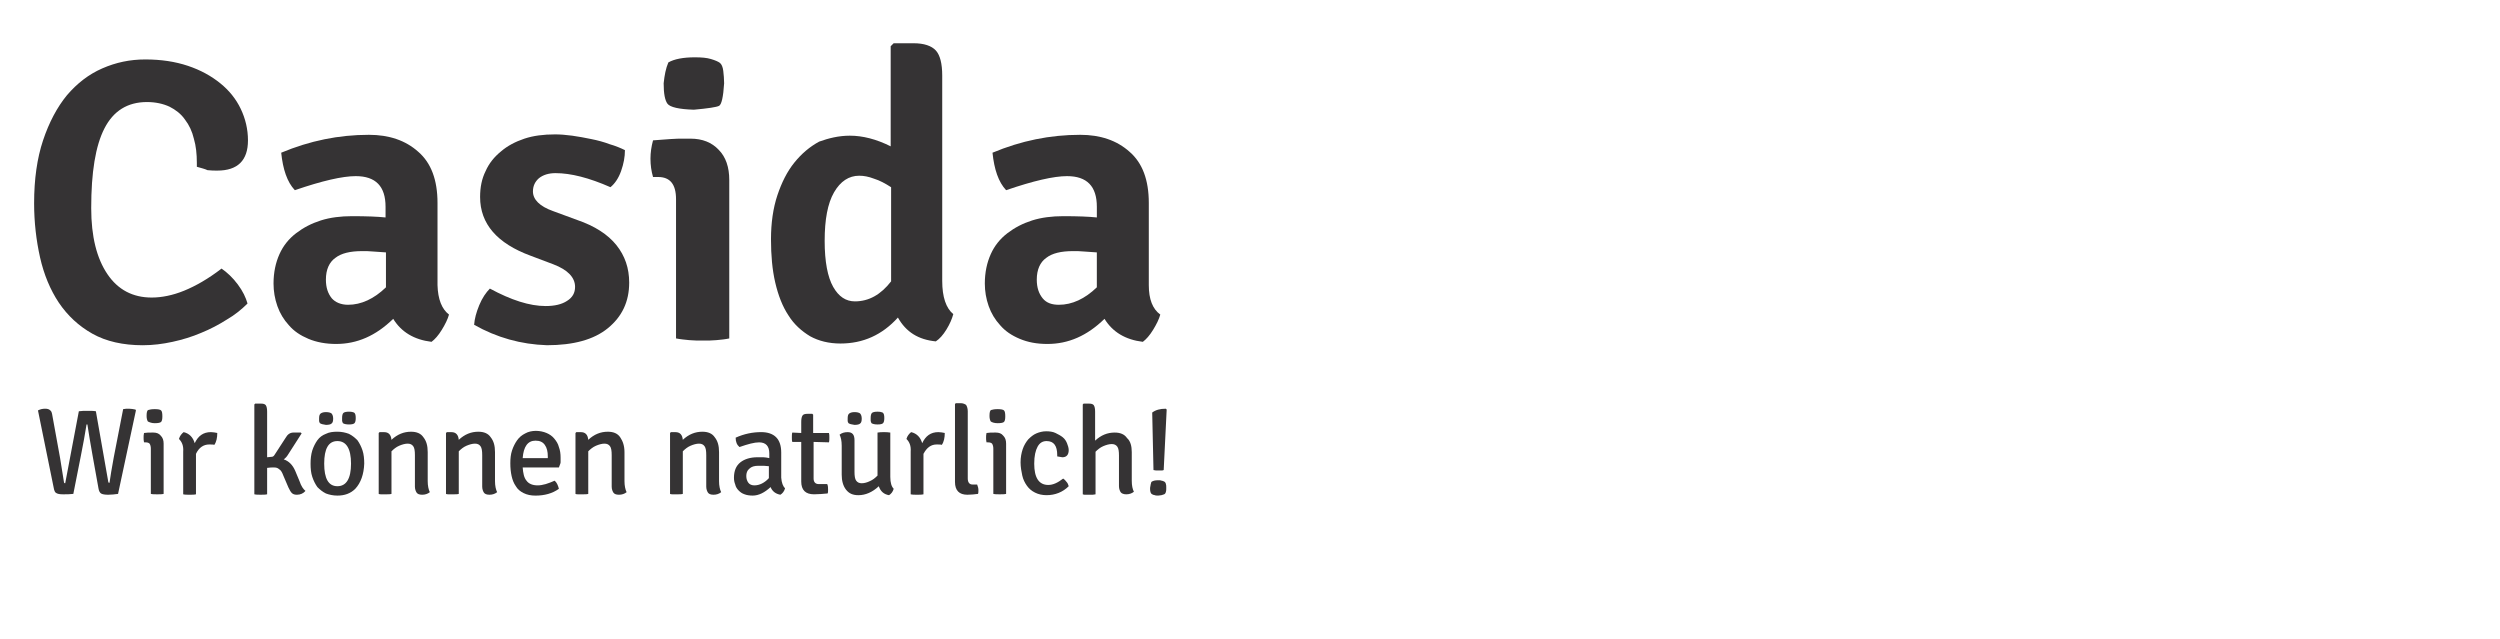 <?xml version="1.0" encoding="utf-8"?>
<!-- Generator: Adobe Illustrator 17.0.0, SVG Export Plug-In . SVG Version: 6.00 Build 0)  -->
<!DOCTYPE svg PUBLIC "-//W3C//DTD SVG 1.1//EN" "http://www.w3.org/Graphics/SVG/1.1/DTD/svg11.dtd">
<svg version="1.1" id="Ebene_1" xmlns="http://www.w3.org/2000/svg" xmlns:xlink="http://www.w3.org/1999/xlink" x="0px" y="0px"
	 width="180px" height="46px" viewBox="0 0 180 46" enable-background="new 0 0 180 46" xml:space="preserve">
<g>
	<path fill="#353334" d="M14.173,12.008v-0.276c0-0.644-0.061-1.227-0.215-1.748c-0.123-0.521-0.337-0.981-0.644-1.38
		c-0.276-0.399-0.675-0.705-1.104-0.92c-0.46-0.215-1.012-0.337-1.625-0.337c-1.411,0-2.423,0.644-3.067,1.901
		s-0.951,3.159-0.951,5.735c0,2.055,0.399,3.619,1.165,4.753c0.767,1.135,1.84,1.687,3.189,1.687c0.705,0,1.503-0.153,2.331-0.491
		c0.828-0.337,1.748-0.859,2.699-1.595c0.399,0.276,0.797,0.644,1.165,1.135c0.368,0.491,0.583,0.951,0.705,1.38
		c-0.429,0.429-0.92,0.828-1.503,1.165c-0.583,0.368-1.165,0.675-1.84,0.951c-0.644,0.276-1.349,0.491-2.055,0.644
		c-0.705,0.153-1.411,0.245-2.147,0.245c-1.411,0-2.637-0.276-3.619-0.828s-1.779-1.288-2.423-2.239
		c-0.613-0.92-1.073-2.024-1.349-3.251s-0.429-2.545-0.429-3.895c0-1.748,0.215-3.251,0.644-4.539S4.115,7.715,4.82,6.856
		c0.736-0.859,1.564-1.503,2.545-1.932S9.359,4.28,10.463,4.28c1.135,0,2.147,0.153,3.067,0.46s1.687,0.736,2.331,1.257
		c0.644,0.521,1.135,1.135,1.472,1.84c0.337,0.705,0.521,1.472,0.521,2.269c0,1.441-0.736,2.177-2.208,2.177
		c-0.215,0-0.429,0-0.705-0.031C14.756,12.161,14.48,12.1,14.173,12.008z"/>
	<path fill="#353334" d="M32.328,22.649c-0.092,0.337-0.276,0.705-0.521,1.104c-0.245,0.399-0.491,0.675-0.736,0.859
		c-1.257-0.153-2.177-0.705-2.76-1.656c-1.257,1.227-2.607,1.809-4.109,1.809c-0.736,0-1.411-0.123-1.993-0.368
		c-0.583-0.245-1.043-0.552-1.411-0.981c-0.368-0.399-0.644-0.859-0.828-1.38c-0.184-0.521-0.276-1.073-0.276-1.625
		c0-0.797,0.153-1.503,0.429-2.116s0.675-1.104,1.196-1.503c0.521-0.399,1.104-0.705,1.779-0.92
		c0.675-0.215,1.441-0.307,2.239-0.307c1.043,0,1.84,0.031,2.423,0.092v-0.767c0-1.472-0.705-2.208-2.147-2.208
		c-0.951,0-2.423,0.337-4.385,1.012c-0.552-0.583-0.859-1.503-0.981-2.699c2.055-0.859,4.14-1.288,6.317-1.288
		c1.441,0,2.637,0.399,3.557,1.227c0.92,0.797,1.38,2.024,1.38,3.68v5.919C31.531,21.545,31.807,22.251,32.328,22.649z
		 M25.06,21.944c0.951,0,1.871-0.429,2.729-1.257v-2.515c-0.307-0.031-0.613-0.031-0.889-0.061
		c-0.276-0.031-0.583-0.031-0.828-0.031c-0.859,0-1.503,0.153-1.932,0.491c-0.429,0.307-0.675,0.828-0.675,1.564
		c0,0.583,0.153,1.012,0.429,1.349C24.14,21.76,24.539,21.944,25.06,21.944z"/>
	<path fill="#353334" d="M34.137,23.385c0.031-0.429,0.153-0.889,0.368-1.411s0.491-0.92,0.767-1.196
		c1.533,0.828,2.852,1.257,4.017,1.257c0.644,0,1.165-0.123,1.533-0.368c0.399-0.245,0.583-0.583,0.583-1.012
		c0-0.675-0.521-1.227-1.564-1.625l-1.625-0.613c-2.423-0.889-3.649-2.3-3.649-4.232c0-0.705,0.123-1.319,0.399-1.871
		c0.245-0.552,0.613-1.012,1.104-1.411c0.46-0.399,1.043-0.705,1.687-0.92c0.644-0.215,1.38-0.307,2.208-0.307
		c0.368,0,0.767,0.031,1.227,0.092c0.46,0.061,0.92,0.153,1.38,0.245c0.46,0.092,0.92,0.215,1.319,0.368
		c0.429,0.123,0.797,0.276,1.104,0.429c0,0.491-0.092,0.981-0.276,1.503c-0.184,0.521-0.46,0.92-0.767,1.165
		c-1.533-0.675-2.852-1.012-3.956-1.012c-0.491,0-0.889,0.123-1.196,0.368c-0.276,0.245-0.429,0.552-0.429,0.951
		c0,0.583,0.491,1.073,1.441,1.411l1.748,0.644c1.257,0.429,2.208,1.043,2.821,1.809s0.92,1.656,0.92,2.699
		c0,1.38-0.521,2.453-1.533,3.281s-2.484,1.227-4.385,1.227C37.511,24.796,35.763,24.305,34.137,23.385z"/>
	<path fill="#353334" d="M52.507,12.959v11.408c-0.276,0.061-0.583,0.092-0.92,0.123c-0.307,0.031-0.644,0.031-0.981,0.031
		c-0.337,0-0.644,0-0.981-0.031c-0.307-0.031-0.644-0.061-0.951-0.123V14.339c0-1.073-0.429-1.595-1.288-1.595h-0.368
		c-0.123-0.429-0.184-0.859-0.184-1.319c0-0.429,0.061-0.859,0.184-1.319c0.429-0.031,0.859-0.061,1.227-0.092
		c0.368-0.031,0.705-0.031,0.981-0.031h0.491c0.859,0,1.533,0.276,2.024,0.797C52.261,11.303,52.507,12.039,52.507,12.959z
		 M48.121,4.495c0.429-0.245,1.073-0.368,1.901-0.368c0.491,0,0.859,0.031,1.165,0.123c0.307,0.092,0.521,0.184,0.644,0.276
		c0.123,0.092,0.215,0.307,0.245,0.583c0.031,0.276,0.061,0.583,0.061,0.889c-0.061,0.981-0.184,1.533-0.368,1.625
		c-0.184,0.092-0.797,0.184-1.809,0.276c-1.073-0.031-1.717-0.184-1.901-0.429c-0.184-0.245-0.276-0.736-0.276-1.472
		C47.845,5.415,47.937,4.924,48.121,4.495z"/>
	<path fill="#353334" d="M61.185,9.769c0.92,0,1.901,0.245,2.944,0.767V3.329l0.215-0.215h1.441c0.736,0,1.288,0.184,1.595,0.521
		c0.307,0.337,0.46,0.951,0.46,1.809v14.781c0,1.165,0.276,1.963,0.797,2.392c-0.092,0.337-0.245,0.705-0.491,1.104
		c-0.245,0.399-0.491,0.675-0.767,0.859c-1.257-0.123-2.147-0.675-2.729-1.717c-1.135,1.257-2.515,1.871-4.14,1.871
		c-0.828,0-1.564-0.184-2.177-0.521c-0.613-0.368-1.165-0.859-1.564-1.503c-0.429-0.644-0.736-1.441-0.951-2.361
		c-0.215-0.92-0.307-1.963-0.307-3.128c0-1.165,0.153-2.239,0.46-3.159s0.705-1.717,1.227-2.361
		c0.521-0.644,1.104-1.135,1.779-1.503C59.652,9.953,60.388,9.769,61.185,9.769z M61.553,21.699c1.012,0,1.871-0.491,2.607-1.441
		V13.48c-0.429-0.276-0.828-0.491-1.227-0.613c-0.399-0.153-0.736-0.215-1.073-0.215c-0.736,0-1.349,0.399-1.809,1.196
		c-0.46,0.797-0.675,1.963-0.675,3.496c0,1.503,0.215,2.607,0.613,3.312C60.388,21.361,60.909,21.699,61.553,21.699z"/>
	<path fill="#353334" d="M83.541,22.649c-0.092,0.337-0.276,0.705-0.521,1.104c-0.245,0.399-0.491,0.675-0.736,0.859
		c-1.257-0.153-2.177-0.705-2.76-1.656c-1.257,1.227-2.607,1.809-4.109,1.809c-0.767,0-1.411-0.123-1.993-0.368
		s-1.043-0.552-1.411-0.981c-0.368-0.399-0.644-0.859-0.828-1.38s-0.276-1.073-0.276-1.625c0-0.797,0.153-1.503,0.429-2.116
		c0.276-0.613,0.675-1.104,1.196-1.503c0.521-0.399,1.104-0.705,1.779-0.92c0.675-0.215,1.441-0.307,2.239-0.307
		c1.043,0,1.84,0.031,2.423,0.092v-0.767c0-1.472-0.705-2.208-2.147-2.208c-0.951,0-2.423,0.337-4.385,1.012
		c-0.552-0.583-0.859-1.503-0.981-2.699c2.055-0.859,4.14-1.288,6.317-1.288c1.441,0,2.637,0.399,3.557,1.227
		c0.92,0.797,1.38,2.024,1.38,3.68v5.919C82.713,21.545,82.989,22.251,83.541,22.649z M76.243,21.944
		c0.951,0,1.871-0.429,2.729-1.257v-2.515c-0.307-0.031-0.613-0.031-0.889-0.061c-0.276-0.031-0.583-0.031-0.828-0.031
		c-0.859,0-1.503,0.153-1.932,0.491c-0.429,0.307-0.675,0.828-0.675,1.564c0,0.583,0.153,1.012,0.429,1.349
		C75.353,21.821,75.752,21.944,76.243,21.944z"/>
</g>
<g>
	<path fill="#353334" d="M3.869,35.131l-1.135-5.581c0.184-0.092,0.337-0.123,0.521-0.123c0.153,0,0.276,0.031,0.368,0.123
		c0.092,0.061,0.123,0.215,0.153,0.399l0.552,3.036c0.123,0.736,0.215,1.319,0.276,1.717c0,0.061,0.031,0.092,0.092,0.092
		l0.981-5.183c0.184-0.031,0.399-0.031,0.644-0.031c0.215,0,0.429,0,0.583,0.031l0.889,5.06c0,0.061,0.031,0.092,0.092,0.092
		c0.061-0.429,0.153-1.012,0.307-1.84l0.675-3.465c0.123-0.031,0.276-0.031,0.429-0.031c0.153,0,0.307,0.031,0.46,0.061l0.031,0.061
		L8.5,35.56c-0.245,0.031-0.46,0.061-0.705,0.061c-0.245,0-0.429-0.031-0.521-0.092c-0.092-0.061-0.153-0.184-0.184-0.368
		L6.66,32.769c-0.153-0.859-0.276-1.595-0.368-2.208H6.231c-0.123,0.736-0.245,1.472-0.399,2.208L5.28,35.56
		c-0.245,0.031-0.491,0.031-0.736,0.031c-0.245,0-0.399-0.031-0.491-0.092C3.961,35.468,3.9,35.315,3.869,35.131z"/>
	<path fill="#353334" d="M11.781,31.941v3.619c-0.123,0.031-0.276,0.031-0.46,0.031c-0.184,0-0.337,0-0.46-0.031v-3.251
		c0-0.153-0.031-0.276-0.092-0.368c-0.061-0.061-0.153-0.092-0.307-0.092h-0.092c-0.031-0.123-0.031-0.245-0.031-0.337
		c0-0.092,0-0.215,0.031-0.337c0.184-0.031,0.368-0.031,0.552-0.031h0.123c0.215,0,0.399,0.061,0.521,0.215
		C11.72,31.512,11.781,31.696,11.781,31.941z M10.647,30.347c-0.061-0.092-0.092-0.245-0.092-0.399c0-0.245,0.031-0.399,0.123-0.429
		c0.092-0.031,0.245-0.061,0.46-0.061c0.245,0,0.399,0.031,0.46,0.092c0.061,0.061,0.092,0.184,0.092,0.429
		c0,0.215-0.031,0.337-0.092,0.399c-0.061,0.061-0.215,0.092-0.46,0.092C10.923,30.469,10.769,30.408,10.647,30.347z"/>
	<path fill="#353334" d="M12.885,31.604c0.061-0.215,0.184-0.368,0.337-0.491c0.399,0.092,0.675,0.368,0.797,0.797
		c0.245-0.521,0.613-0.797,1.165-0.797c0.153,0,0.307,0.031,0.46,0.061c0,0.337-0.061,0.644-0.215,0.859
		c-0.061-0.031-0.184-0.031-0.368-0.031c-0.399,0-0.736,0.215-0.951,0.675v2.913c-0.123,0.031-0.276,0.031-0.46,0.031
		c-0.184,0-0.337,0-0.46-0.031v-3.067C13.223,32.095,13.1,31.819,12.885,31.604z"/>
	<path fill="#353334" d="M21.257,33.904l0.307,0.736c0.123,0.368,0.276,0.583,0.429,0.705c-0.153,0.184-0.368,0.276-0.613,0.276
		c-0.153,0-0.276-0.031-0.368-0.123c-0.092-0.092-0.153-0.215-0.245-0.399l-0.368-0.859c-0.092-0.245-0.184-0.399-0.307-0.46
		c-0.092-0.092-0.215-0.123-0.368-0.123s-0.307,0-0.491,0.031v1.901c-0.123,0.031-0.276,0.031-0.46,0.031s-0.337,0-0.46-0.031V29.12
		l0.061-0.061h0.399c0.184,0,0.307,0.031,0.368,0.123s0.092,0.245,0.092,0.46v3.281l0.307-0.031c0.092,0,0.153-0.031,0.215-0.123
		l0.797-1.227c0.153-0.276,0.337-0.399,0.583-0.399s0.399,0,0.521,0l0.061,0.061l-0.981,1.533c-0.092,0.153-0.184,0.245-0.307,0.337
		C20.797,33.199,21.073,33.475,21.257,33.904z"/>
	<path fill="#353334" d="M25.581,35.192c-0.337,0.337-0.767,0.491-1.288,0.491c-0.307,0-0.583-0.061-0.828-0.153
		c-0.245-0.123-0.429-0.276-0.613-0.46c-0.153-0.215-0.276-0.46-0.368-0.736c-0.092-0.276-0.123-0.583-0.123-0.951
		c0-0.337,0.031-0.644,0.123-0.951c0.092-0.276,0.215-0.521,0.368-0.736c0.153-0.215,0.368-0.368,0.613-0.46
		c0.245-0.123,0.521-0.153,0.828-0.153c0.307,0,0.583,0.061,0.828,0.153c0.245,0.123,0.429,0.276,0.613,0.46
		c0.153,0.215,0.276,0.46,0.368,0.736c0.092,0.276,0.123,0.613,0.123,0.951C26.195,34.149,25.98,34.763,25.581,35.192z
		 M23.036,30.469c-0.031-0.061-0.061-0.092-0.061-0.153c0-0.061,0-0.123,0-0.184c0-0.184,0.031-0.307,0.123-0.368
		s0.215-0.092,0.368-0.092c0.184,0,0.307,0.031,0.399,0.092c0.061,0.061,0.123,0.184,0.123,0.368s-0.031,0.307-0.123,0.368
		c-0.061,0.061-0.215,0.092-0.399,0.092C23.251,30.561,23.128,30.531,23.036,30.469z M24.293,31.757
		c-0.644,0-0.951,0.552-0.951,1.625s0.307,1.625,0.951,1.625c0.644,0,0.981-0.552,0.981-1.625S24.937,31.757,24.293,31.757z
		 M24.692,30.469c-0.031-0.061-0.061-0.123-0.061-0.184s0-0.123,0-0.184c0-0.184,0.031-0.307,0.092-0.368
		c0.061-0.061,0.215-0.092,0.399-0.092c0.184,0,0.307,0.031,0.368,0.061c0.092,0.061,0.123,0.184,0.123,0.399
		c0,0.184-0.031,0.307-0.092,0.368c-0.061,0.061-0.184,0.092-0.399,0.092C24.937,30.561,24.784,30.531,24.692,30.469z"/>
	<path fill="#353334" d="M30.795,32.555v2.085c0,0.337,0.061,0.613,0.153,0.797c-0.153,0.123-0.337,0.184-0.552,0.184
		c-0.215,0-0.337-0.061-0.399-0.153c-0.061-0.092-0.123-0.245-0.123-0.429v-2.269c0-0.307-0.031-0.521-0.123-0.644
		c-0.092-0.123-0.215-0.184-0.399-0.184s-0.399,0.061-0.613,0.153c-0.215,0.092-0.399,0.245-0.552,0.399v3.067
		c-0.092,0.031-0.245,0.031-0.46,0.031c-0.092,0-0.184,0-0.245,0s-0.153,0-0.215-0.031v-4.385l0.061-0.061h0.337
		c0.307,0,0.491,0.184,0.521,0.552c0.429-0.399,0.889-0.583,1.411-0.583c0.399,0,0.705,0.123,0.889,0.399
		C30.703,31.757,30.795,32.095,30.795,32.555z"/>
	<path fill="#353334" d="M35.64,32.555v2.085c0,0.337,0.061,0.613,0.153,0.797c-0.153,0.123-0.337,0.184-0.552,0.184
		c-0.215,0-0.337-0.061-0.399-0.153c-0.061-0.092-0.123-0.245-0.123-0.429v-2.269c0-0.307-0.031-0.521-0.123-0.644
		c-0.092-0.123-0.215-0.184-0.399-0.184s-0.399,0.061-0.613,0.153c-0.215,0.092-0.399,0.245-0.552,0.399v3.067
		c-0.092,0.031-0.245,0.031-0.46,0.031c-0.092,0-0.184,0-0.245,0c-0.061,0-0.153,0-0.215-0.031v-4.385l0.061-0.061h0.337
		c0.307,0,0.491,0.184,0.521,0.552c0.429-0.399,0.889-0.583,1.411-0.583c0.399,0,0.705,0.123,0.889,0.399
		C35.548,31.757,35.64,32.095,35.64,32.555z"/>
	<path fill="#353334" d="M40.24,33.659h-2.607c0.031,0.399,0.092,0.736,0.276,0.951c0.153,0.215,0.429,0.337,0.797,0.337
		c0.184,0,0.368-0.031,0.583-0.092c0.215-0.061,0.429-0.153,0.644-0.245c0.153,0.123,0.245,0.337,0.307,0.583
		c-0.46,0.337-1.043,0.491-1.687,0.491c-0.337,0-0.613-0.061-0.859-0.184c-0.245-0.123-0.429-0.276-0.552-0.491
		c-0.153-0.215-0.245-0.46-0.307-0.736c-0.061-0.276-0.092-0.583-0.092-0.92s0.031-0.644,0.123-0.92
		c0.092-0.276,0.215-0.521,0.368-0.736c0.153-0.215,0.337-0.368,0.583-0.491c0.215-0.123,0.491-0.184,0.767-0.184
		c0.276,0,0.552,0.061,0.767,0.153c0.215,0.092,0.399,0.215,0.552,0.399c0.153,0.184,0.276,0.368,0.337,0.613
		c0.092,0.245,0.123,0.491,0.123,0.767c0,0.123,0,0.245,0,0.337S40.271,33.536,40.24,33.659z M38.553,31.727
		c-0.552,0-0.859,0.429-0.92,1.257h1.809v-0.123c0-0.337-0.061-0.613-0.215-0.828C39.075,31.819,38.86,31.727,38.553,31.727z"/>
	<path fill="#353334" d="M44.963,32.555v2.085c0,0.337,0.061,0.613,0.153,0.797c-0.153,0.123-0.337,0.184-0.552,0.184
		c-0.215,0-0.337-0.061-0.399-0.153c-0.061-0.092-0.123-0.245-0.123-0.429v-2.269c0-0.307-0.031-0.521-0.123-0.644
		c-0.092-0.123-0.215-0.184-0.399-0.184s-0.399,0.061-0.613,0.153c-0.215,0.092-0.399,0.245-0.552,0.399v3.067
		c-0.092,0.031-0.245,0.031-0.46,0.031c-0.092,0-0.184,0-0.245,0s-0.153,0-0.215-0.031v-4.385l0.061-0.061h0.337
		c0.307,0,0.491,0.184,0.521,0.552c0.429-0.399,0.889-0.583,1.411-0.583c0.399,0,0.705,0.123,0.889,0.399
		C44.84,31.757,44.963,32.095,44.963,32.555z"/>
	<path fill="#353334" d="M51.771,32.555v2.085c0,0.337,0.061,0.613,0.153,0.797c-0.153,0.123-0.337,0.184-0.552,0.184
		s-0.337-0.061-0.399-0.153c-0.061-0.092-0.123-0.245-0.123-0.429v-2.269c0-0.307-0.031-0.521-0.123-0.644
		c-0.092-0.123-0.215-0.184-0.399-0.184s-0.399,0.061-0.613,0.153c-0.215,0.092-0.399,0.245-0.552,0.399v3.067
		c-0.092,0.031-0.245,0.031-0.46,0.031c-0.092,0-0.184,0-0.245,0s-0.153,0-0.215-0.031v-4.385l0.061-0.061h0.337
		c0.307,0,0.491,0.184,0.521,0.552c0.429-0.399,0.889-0.583,1.411-0.583c0.399,0,0.705,0.123,0.889,0.399
		C51.679,31.757,51.771,32.095,51.771,32.555z"/>
	<path fill="#353334" d="M56.524,35.161c-0.061,0.215-0.184,0.368-0.337,0.46c-0.337-0.061-0.583-0.245-0.705-0.552
		c-0.429,0.399-0.859,0.613-1.288,0.613c-0.215,0-0.429-0.031-0.583-0.092c-0.184-0.061-0.307-0.153-0.429-0.276
		c-0.123-0.123-0.215-0.276-0.245-0.429c-0.061-0.153-0.092-0.307-0.092-0.491c0-0.491,0.153-0.859,0.46-1.104
		c0.307-0.245,0.736-0.368,1.227-0.368c0.153,0,0.307,0,0.429,0c0.123,0,0.276,0.031,0.429,0.061v-0.337
		c0-0.521-0.245-0.797-0.736-0.797c-0.337,0-0.797,0.123-1.411,0.337c-0.184-0.153-0.276-0.368-0.276-0.675
		c0.613-0.276,1.227-0.399,1.84-0.399c0.46,0,0.828,0.123,1.073,0.368c0.245,0.245,0.368,0.613,0.368,1.104v1.809
		C56.279,34.763,56.371,35.008,56.524,35.161z M54.316,34.947c0.368,0,0.736-0.184,1.043-0.521v-0.859
		c-0.123,0-0.245-0.031-0.368-0.031s-0.276,0-0.399,0c-0.276,0-0.491,0.061-0.644,0.215c-0.153,0.123-0.215,0.307-0.215,0.521
		s0.061,0.368,0.153,0.491C53.979,34.885,54.132,34.947,54.316,34.947z"/>
	<path fill="#353334" d="M59.683,31.175c0.031,0.092,0.031,0.215,0.031,0.337s0,0.245-0.031,0.337l-1.104-0.031v2.637
		c0,0.245,0.123,0.399,0.368,0.399h0.613c0.061,0.123,0.061,0.276,0.061,0.399s0,0.215-0.031,0.276
		c-0.337,0.031-0.675,0.061-0.981,0.061c-0.613,0-0.92-0.307-0.92-0.92v-2.852h-0.644c-0.031-0.092-0.031-0.215-0.031-0.337
		s0-0.245,0.031-0.337l0.644,0.031v-0.797c0-0.215,0.031-0.368,0.092-0.46s0.184-0.123,0.368-0.123h0.337l0.061,0.061v1.319
		L59.683,31.175z"/>
	<path fill="#353334" d="M60.603,34.18v-2.085c0-0.368-0.061-0.613-0.153-0.797c0.153-0.123,0.337-0.184,0.583-0.184
		c0.337,0,0.491,0.184,0.491,0.583v2.269c0,0.307,0.031,0.521,0.123,0.644c0.092,0.123,0.215,0.184,0.399,0.184
		s0.399-0.061,0.583-0.153c0.215-0.092,0.368-0.215,0.552-0.399v-3.097c0.153-0.031,0.307-0.031,0.46-0.031
		c0.123,0,0.307,0,0.46,0.031v3.189c0,0.429,0.092,0.705,0.245,0.859c-0.061,0.215-0.184,0.368-0.337,0.46
		c-0.368-0.061-0.613-0.276-0.736-0.644c-0.46,0.429-0.951,0.644-1.472,0.644c-0.399,0-0.675-0.123-0.889-0.399
		S60.603,34.609,60.603,34.18z M61.093,30.469c-0.031-0.061-0.061-0.092-0.061-0.153c0-0.061,0-0.123,0-0.184
		c0-0.184,0.031-0.307,0.123-0.368c0.092-0.061,0.215-0.092,0.368-0.092c0.184,0,0.307,0.031,0.399,0.092
		c0.061,0.061,0.123,0.184,0.123,0.368s-0.031,0.307-0.123,0.368c-0.061,0.061-0.215,0.092-0.399,0.092
		C61.308,30.561,61.185,30.531,61.093,30.469z M62.749,30.469c-0.031-0.061-0.061-0.123-0.061-0.184s0-0.123,0-0.184
		c0-0.184,0.031-0.307,0.092-0.368c0.061-0.061,0.215-0.092,0.399-0.092s0.307,0.031,0.368,0.061
		c0.092,0.061,0.123,0.184,0.123,0.399c0,0.184-0.031,0.307-0.092,0.368c-0.061,0.061-0.184,0.092-0.399,0.092
		C62.995,30.561,62.841,30.531,62.749,30.469z"/>
	<path fill="#353334" d="M65.264,31.604c0.061-0.215,0.184-0.368,0.337-0.491c0.399,0.092,0.675,0.368,0.797,0.797
		c0.245-0.521,0.613-0.797,1.165-0.797c0.153,0,0.307,0.031,0.46,0.061c0,0.337-0.061,0.644-0.215,0.859
		c-0.061-0.031-0.184-0.031-0.368-0.031c-0.399,0-0.705,0.215-0.951,0.675v2.913c-0.123,0.031-0.276,0.031-0.46,0.031
		c-0.184,0-0.337,0-0.46-0.031v-3.067C65.601,32.095,65.479,31.819,65.264,31.604z"/>
	<path fill="#353334" d="M70.017,34.885h0.337c0.061,0.153,0.092,0.276,0.092,0.399c0,0.123,0,0.215-0.031,0.276
		c-0.245,0.031-0.491,0.061-0.767,0.061c-0.583,0-0.889-0.307-0.889-0.92v-5.612l0.061-0.061h0.337c0.184,0,0.307,0.061,0.399,0.123
		c0.061,0.092,0.123,0.245,0.123,0.46v4.845C69.68,34.732,69.803,34.885,70.017,34.885z"/>
	<path fill="#353334" d="M72.44,31.941v3.619c-0.123,0.031-0.276,0.031-0.46,0.031c-0.184,0-0.337,0-0.46-0.031v-3.251
		c0-0.153-0.031-0.276-0.092-0.368c-0.061-0.061-0.153-0.092-0.307-0.092h-0.092c-0.031-0.123-0.031-0.245-0.031-0.337
		c0-0.092,0-0.215,0.031-0.337c0.184-0.031,0.368-0.031,0.552-0.031h0.123c0.215,0,0.399,0.061,0.521,0.215
		C72.379,31.512,72.44,31.696,72.44,31.941z M71.336,30.347c-0.061-0.092-0.092-0.245-0.092-0.399c0-0.245,0.031-0.399,0.123-0.429
		c0.092-0.031,0.245-0.061,0.46-0.061c0.245,0,0.399,0.031,0.46,0.092c0.061,0.061,0.092,0.184,0.092,0.429
		c0,0.215-0.031,0.337-0.092,0.399c-0.061,0.061-0.215,0.092-0.46,0.092C71.581,30.469,71.428,30.408,71.336,30.347z"/>
	<path fill="#353334" d="M76.12,32.861v-0.092c0-0.675-0.245-1.012-0.767-1.012c-0.276,0-0.491,0.123-0.644,0.399
		c-0.153,0.276-0.245,0.675-0.245,1.227c0,1.012,0.337,1.533,1.012,1.533c0.337,0,0.675-0.153,1.073-0.46
		c0.092,0.061,0.153,0.123,0.245,0.245c0.092,0.092,0.123,0.215,0.153,0.307c-0.429,0.429-0.981,0.644-1.595,0.644
		c-0.307,0-0.583-0.061-0.828-0.184c-0.245-0.123-0.429-0.276-0.583-0.491s-0.276-0.46-0.337-0.736s-0.123-0.613-0.123-0.951
		c0-0.368,0.061-0.675,0.153-0.951c0.092-0.276,0.245-0.521,0.399-0.705c0.184-0.184,0.368-0.337,0.583-0.429
		s0.46-0.153,0.705-0.153c0.245,0,0.491,0.031,0.675,0.123c0.184,0.092,0.368,0.184,0.521,0.307
		c0.153,0.123,0.245,0.276,0.307,0.429c0.061,0.153,0.123,0.337,0.123,0.491c0,0.337-0.153,0.521-0.46,0.521
		C76.365,32.892,76.243,32.892,76.12,32.861z"/>
	<path fill="#353334" d="M81.487,32.555v2.055c0,0.368,0.061,0.613,0.153,0.797c-0.153,0.123-0.337,0.184-0.552,0.184
		c-0.184,0-0.337-0.061-0.399-0.153c-0.061-0.092-0.123-0.245-0.123-0.429V32.8c0-0.307-0.031-0.521-0.123-0.644
		c-0.092-0.123-0.215-0.184-0.399-0.184c-0.184,0-0.399,0.061-0.613,0.153c-0.215,0.092-0.399,0.245-0.552,0.399v3.067
		c-0.061,0-0.123,0.031-0.215,0.031c-0.092,0-0.153,0-0.245,0s-0.153,0-0.245,0s-0.153,0-0.215-0.031V29.12l0.061-0.061h0.368
		c0.184,0,0.307,0.031,0.368,0.123c0.061,0.092,0.092,0.245,0.092,0.46v2.085c0.429-0.399,0.889-0.583,1.411-0.583
		c0.399,0,0.705,0.123,0.889,0.399C81.395,31.757,81.487,32.125,81.487,32.555z"/>
	<path fill="#353334" d="M82.897,34.701c0.123-0.092,0.276-0.123,0.491-0.123c0.092,0,0.184,0,0.245,0.031
		c0.061,0,0.123,0.031,0.184,0.061s0.092,0.061,0.123,0.153c0.031,0.092,0.031,0.184,0.031,0.307c0,0.123,0,0.215-0.031,0.307
		c-0.031,0.092-0.061,0.123-0.123,0.153c-0.061,0.031-0.123,0.031-0.184,0.061c-0.061,0-0.153,0.031-0.245,0.031
		c-0.092,0-0.184,0-0.245-0.031c-0.061,0-0.123-0.031-0.184-0.061c-0.061-0.031-0.092-0.061-0.123-0.153
		c-0.031-0.092-0.031-0.184-0.031-0.307C82.836,34.916,82.867,34.793,82.897,34.701z M83.051,33.843l-0.092-4.14
		c0.245-0.184,0.552-0.276,0.981-0.276l0.061,0.061l-0.215,4.355c-0.061,0.031-0.092,0.031-0.184,0.031c-0.061,0-0.123,0-0.184,0
		c-0.061,0-0.123,0-0.184,0C83.143,33.873,83.112,33.843,83.051,33.843z"/>
</g>
</svg>
